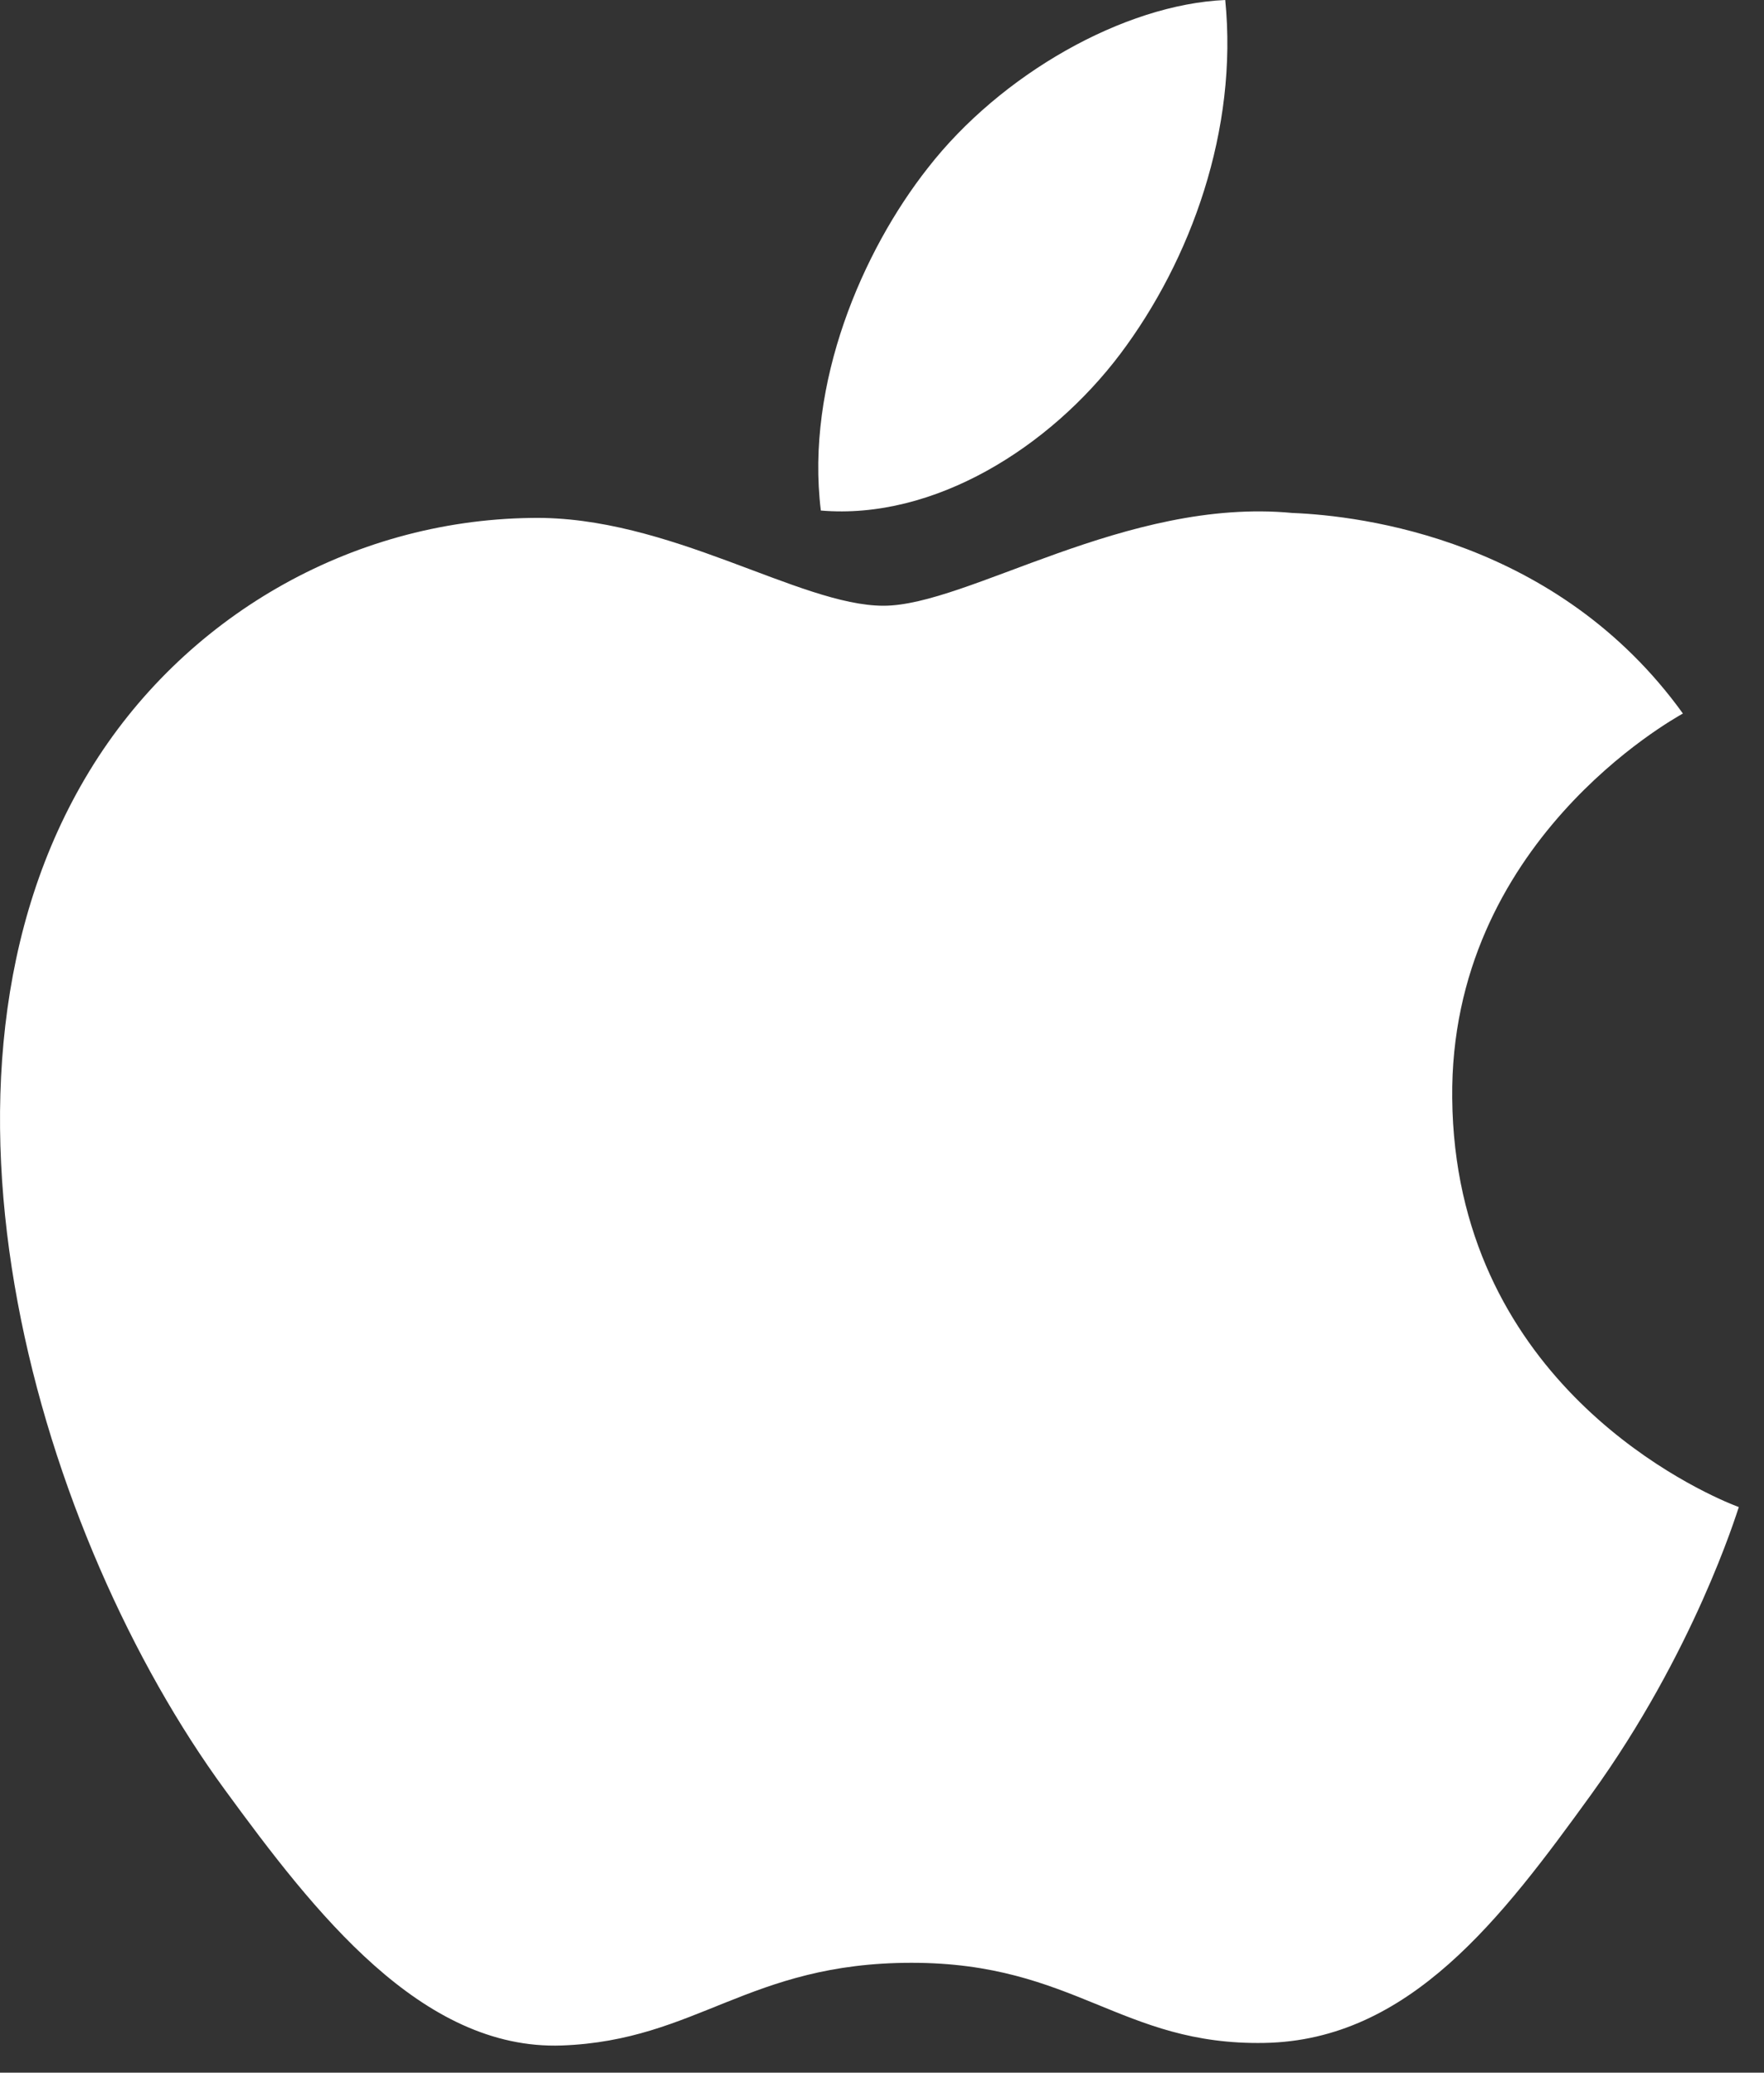 <?xml version="1.0" encoding="UTF-8"?>
<svg xmlns="http://www.w3.org/2000/svg" width="40" height="47" viewBox="0 0 40 47" fill="none">
  <rect x="0" y="0" width="40" height="47" fill="#333333" stroke="none"/>
  <path fill-rule="evenodd" d="M29.305 11.632C30.885 11.695 35.319 12.235 38.161 16.18C37.933 16.312 32.871 19.106 32.93 24.902C32.99 31.144 38.148 33.641 39.231 34.096L39.401 34.164L39.429 34.174C39.373 34.336 38.412 37.465 36.078 40.697C34.059 43.487 31.963 46.27 28.668 46.326C25.419 46.384 24.378 44.509 20.671 44.509C16.968 44.509 15.811 46.27 12.74 46.384C9.556 46.497 7.128 43.362 5.097 40.583C0.935 34.892 -2.242 24.503 2.026 17.488C4.143 14.006 7.933 11.799 12.046 11.745C15.17 11.687 18.125 13.736 20.034 13.736C21.948 13.736 25.536 11.274 29.305 11.632ZM27.783 0C28.077 2.944 27.004 5.896 25.405 8.024C23.805 10.147 21.181 11.796 18.613 11.577C18.261 8.695 19.558 5.689 21.041 3.807C22.69 1.687 25.481 0.1 27.783 0Z" fill="white"></path>
</svg>
